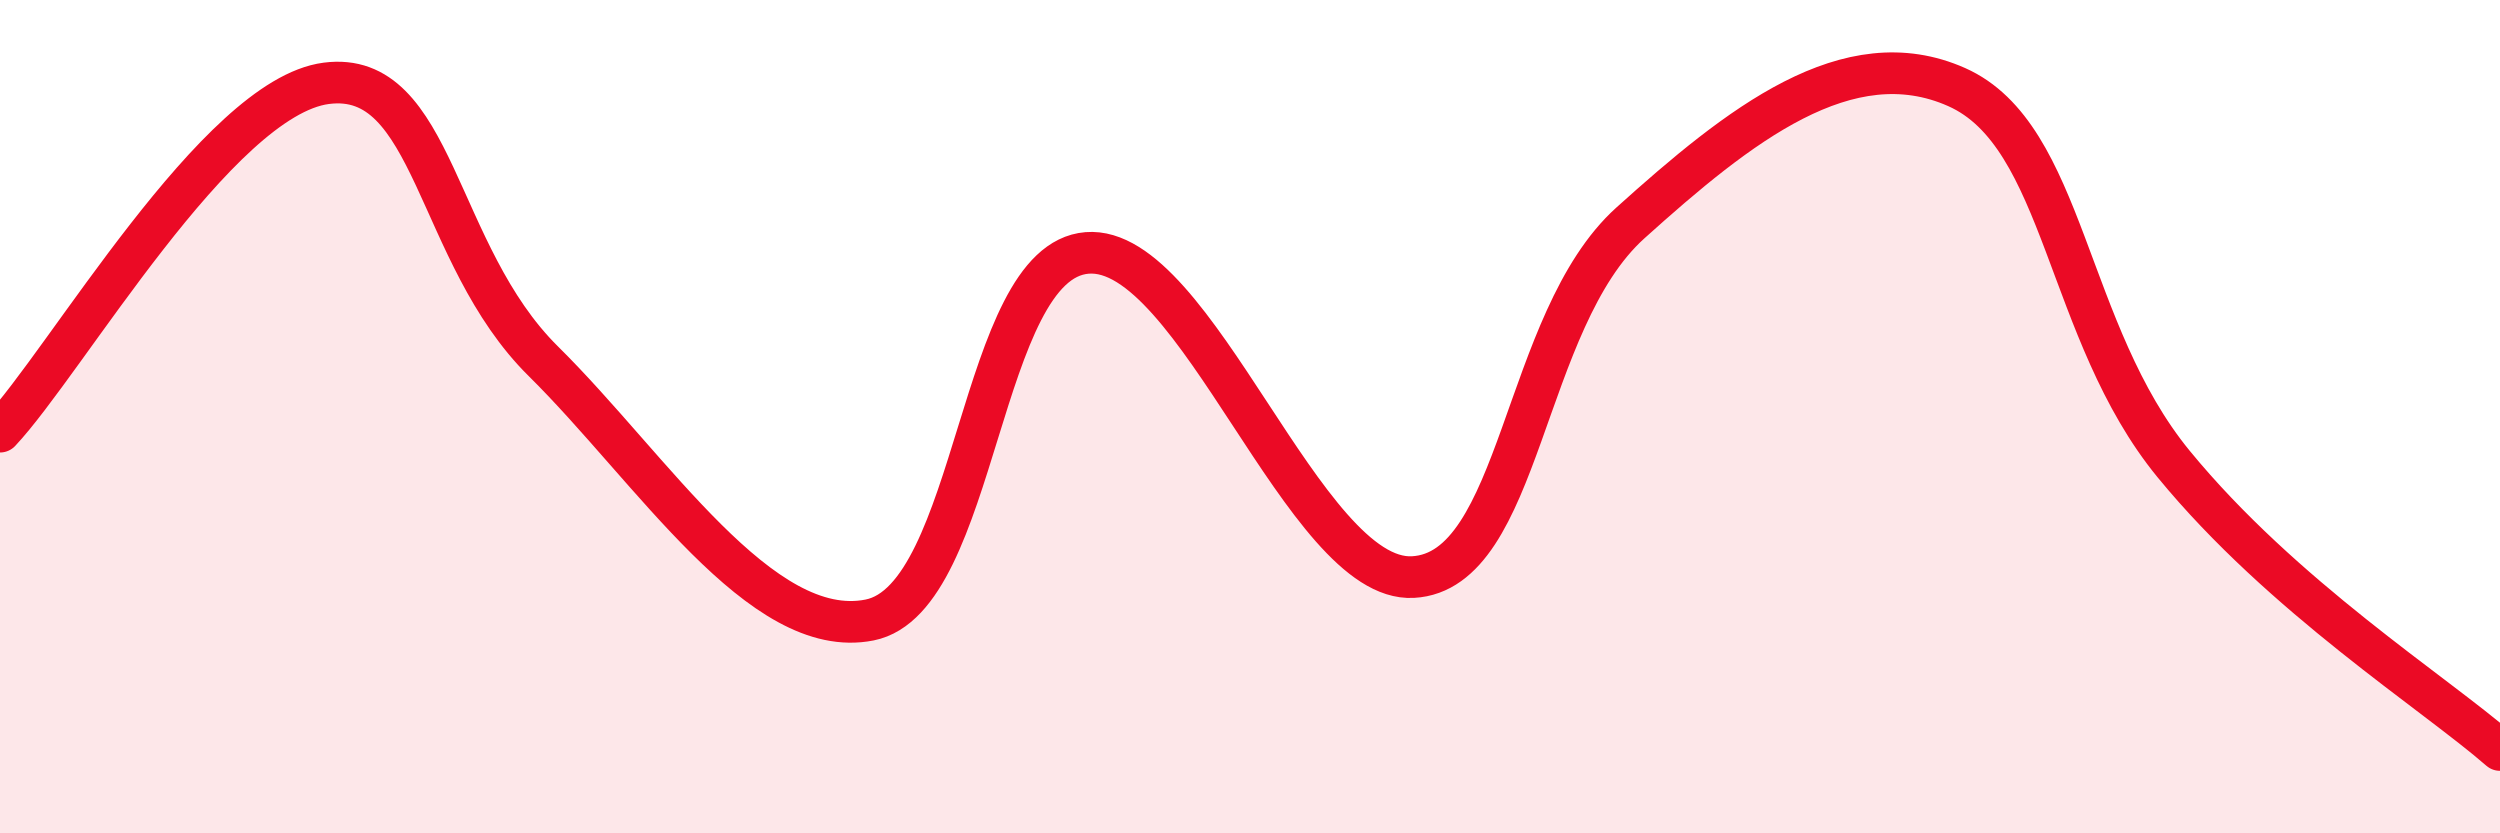 
    <svg width="60" height="20" viewBox="0 0 60 20" xmlns="http://www.w3.org/2000/svg">
      <path
        d="M 0,10.36 C 1.57,8.69 5.22,2.34 7.83,2 C 10.44,1.66 10.43,6.09 13.04,8.67 C 15.65,11.25 18.26,15.4 20.87,14.88 C 23.48,14.36 23.48,6.28 26.09,6.07 C 28.7,5.86 31.3,13.99 33.91,13.85 C 36.52,13.71 36.52,7.7 39.13,5.35 C 41.74,3 44.35,0.93 46.96,2.09 C 49.57,3.25 49.56,7.96 52.17,11.14 C 54.78,14.32 58.43,16.63 60,18L60 20L0 20Z"
        fill="#EB0A25"
        opacity="0.1"
        stroke-linecap="round"
        stroke-linejoin="round"
      />
      <path
        d="M 0,10.36 C 1.57,8.69 5.22,2.34 7.83,2 C 10.44,1.66 10.43,6.09 13.04,8.67 C 15.65,11.25 18.26,15.4 20.87,14.88 C 23.48,14.36 23.48,6.28 26.09,6.07 C 28.7,5.86 31.3,13.99 33.91,13.85 C 36.52,13.71 36.52,7.7 39.13,5.35 C 41.74,3 44.35,0.93 46.96,2.09 C 49.57,3.25 49.56,7.96 52.17,11.14 C 54.78,14.32 58.43,16.63 60,18"
        stroke="#EB0A25"
        stroke-width="1"
        fill="none"
        stroke-linecap="round"
        stroke-linejoin="round"
      />
    </svg>
  